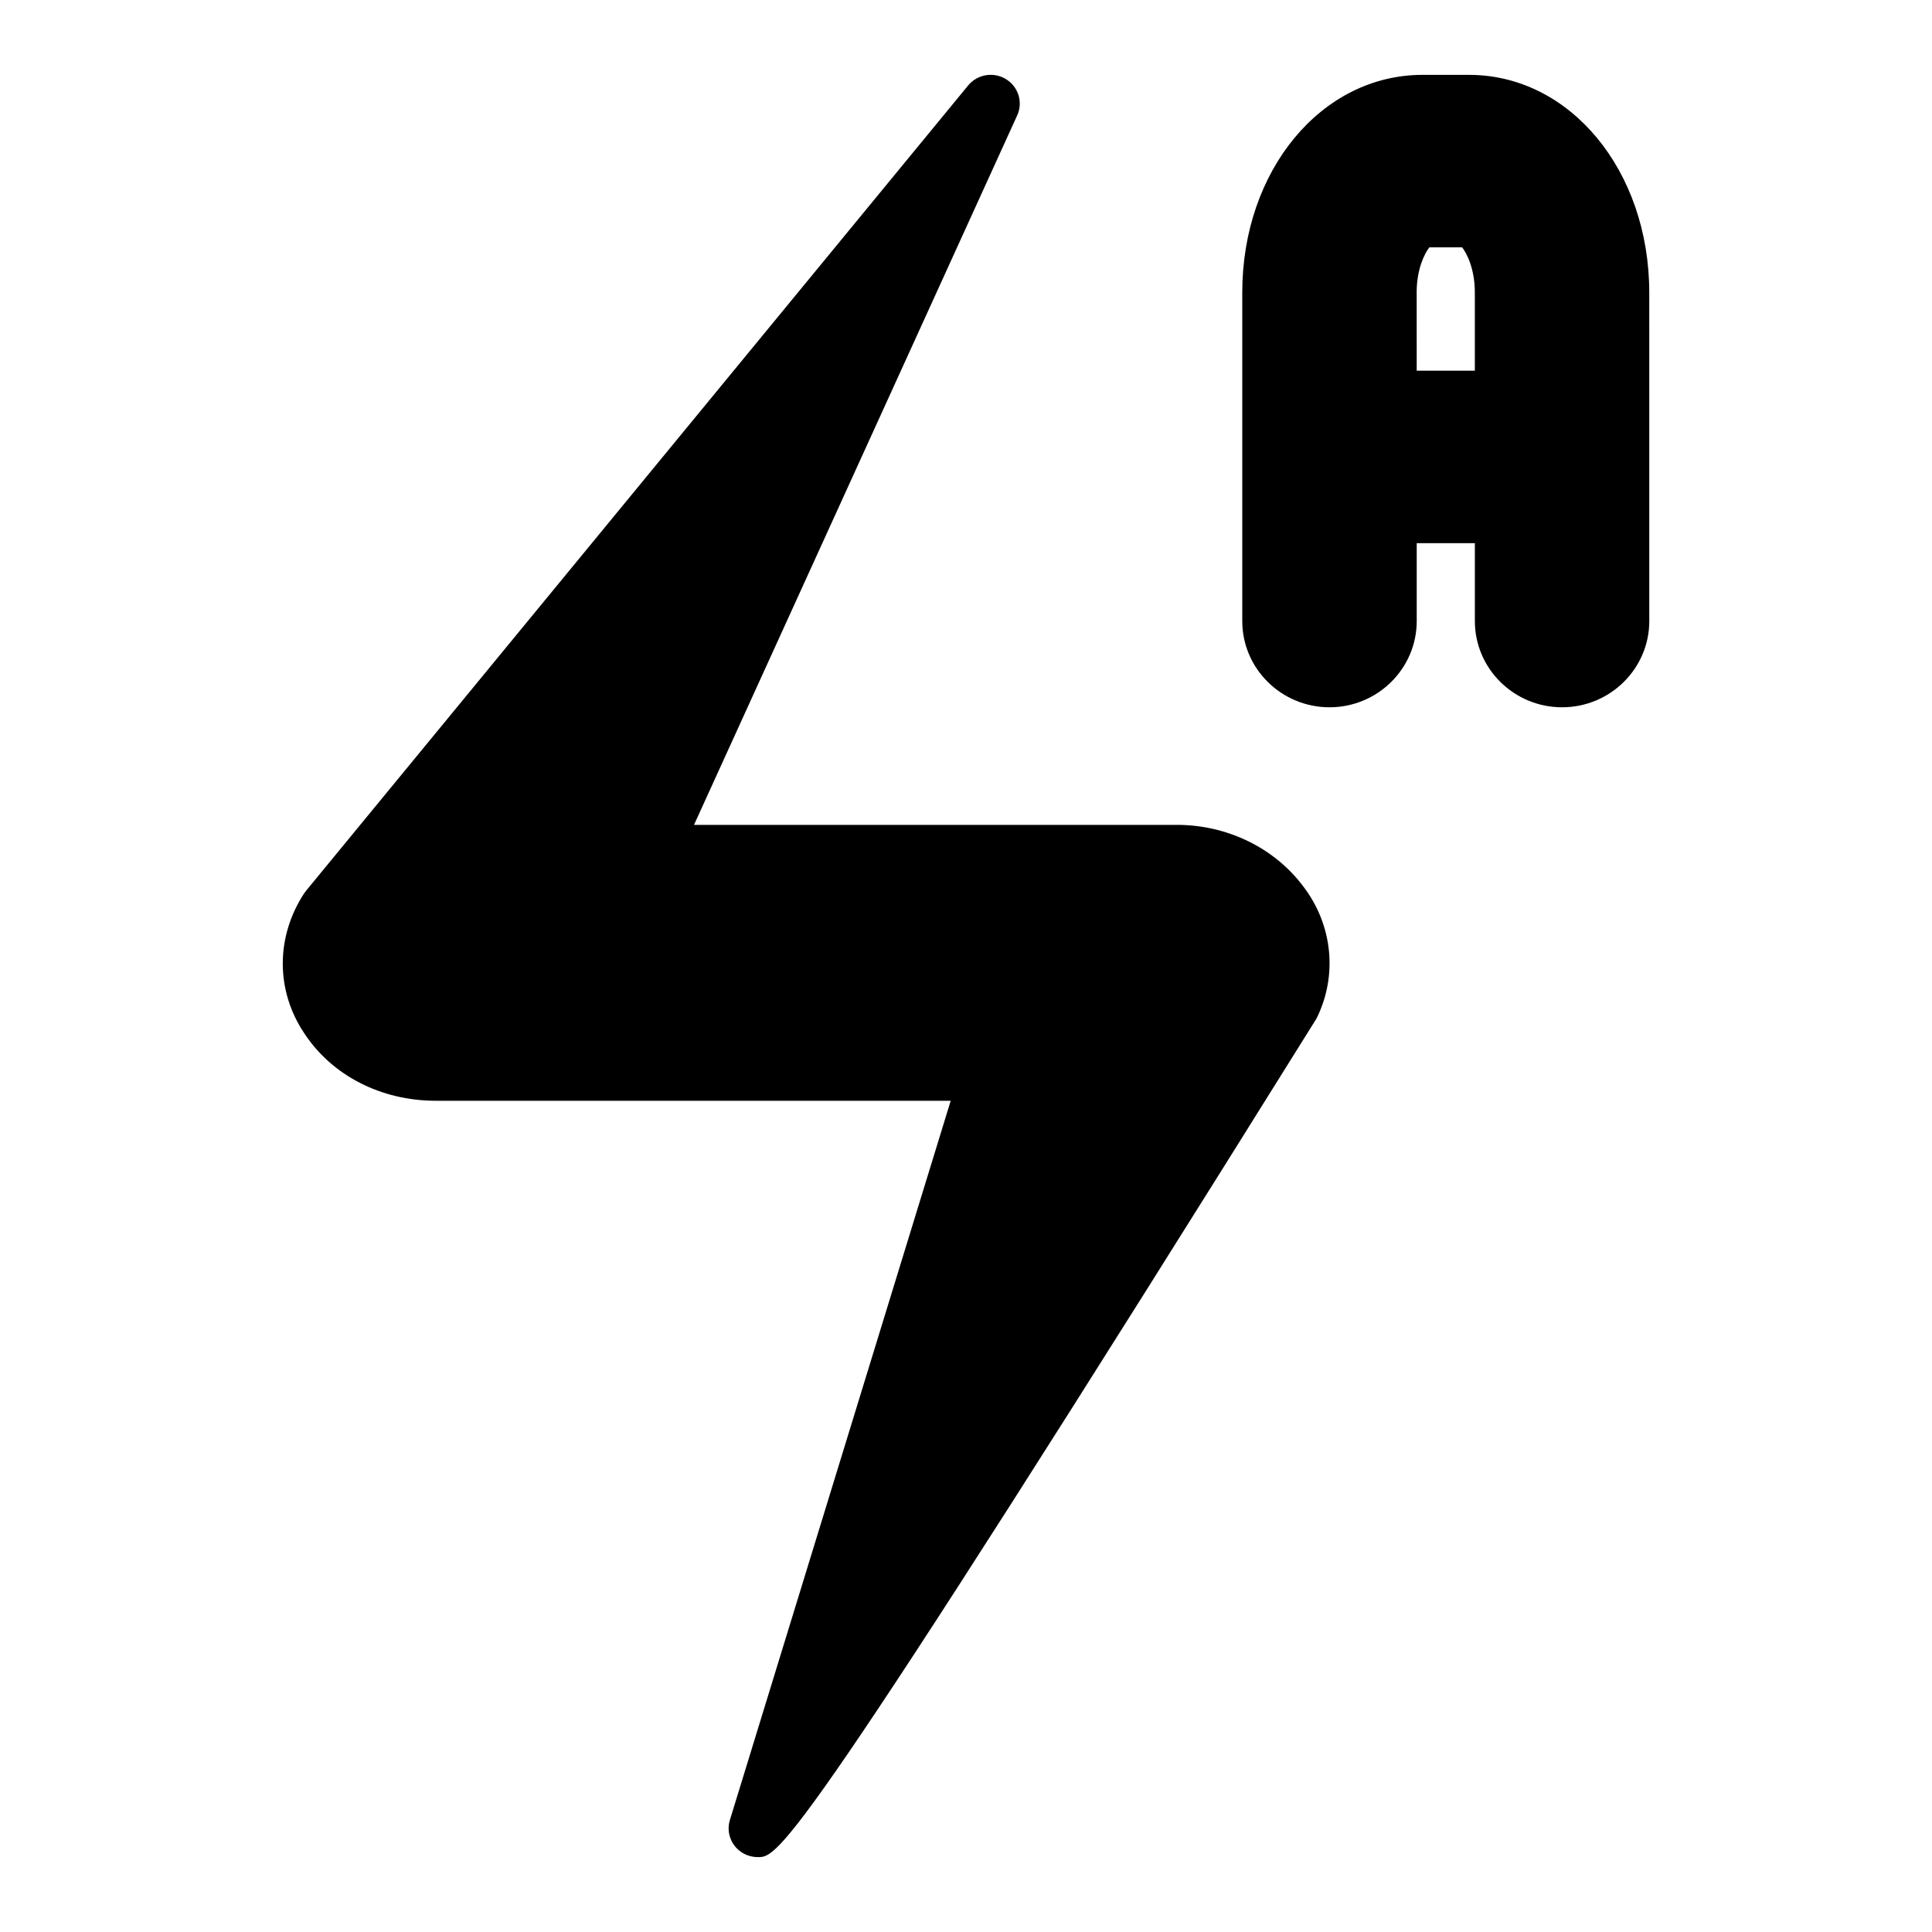 <?xml version="1.0" encoding="UTF-8"?>
<!-- Uploaded to: ICON Repo, www.iconrepo.com, Generator: ICON Repo Mixer Tools -->
<svg fill="#000000" width="800px" height="800px" version="1.1" viewBox="144 144 512 512" xmlns="http://www.w3.org/2000/svg">
 <g>
  <path d="m455.87 362.6h-127.95l85.648-188.02c1.59-3.481 0.316-7.606-2.977-9.613-3.297-2.008-7.582-1.289-10.02 1.676l-175.44 213.39c-0.172 0.203-0.34 0.434-0.488 0.652-7.613 11.586-7.598 25.844 0 37.156 7.336 11.188 20.355 17.871 34.824 17.871h136.48l-58.52 190.62c-1.156 3.762 0.789 7.777 4.465 9.258 0.93 0.367 1.969 0.566 2.969 0.566 5.457 0 9.398 0 148.03-222.24 5.668-11.406 4.281-24.867-3.559-35.07-7.637-10.172-20.145-16.25-33.457-16.25z"/>
  <path d="m533.3 163.84h-12.32c-26.789 0-47.766 25.332-47.766 57.672v87.074c0 12.609 10.367 22.852 23.121 22.852 12.746 0 23.113-10.25 23.113-22.852v-20.641h15.406v20.641c0 12.609 10.367 22.852 23.113 22.852s23.113-10.25 23.113-22.852l-0.008-87.074c-0.016-32.336-20.996-57.672-47.773-57.672zm-13.871 57.672c0-6.188 2.094-10.352 3.371-11.965h8.676c1.273 1.605 3.371 5.769 3.371 11.965v20.719h-15.406l-0.004-20.719z"/>
 </g>
</svg>